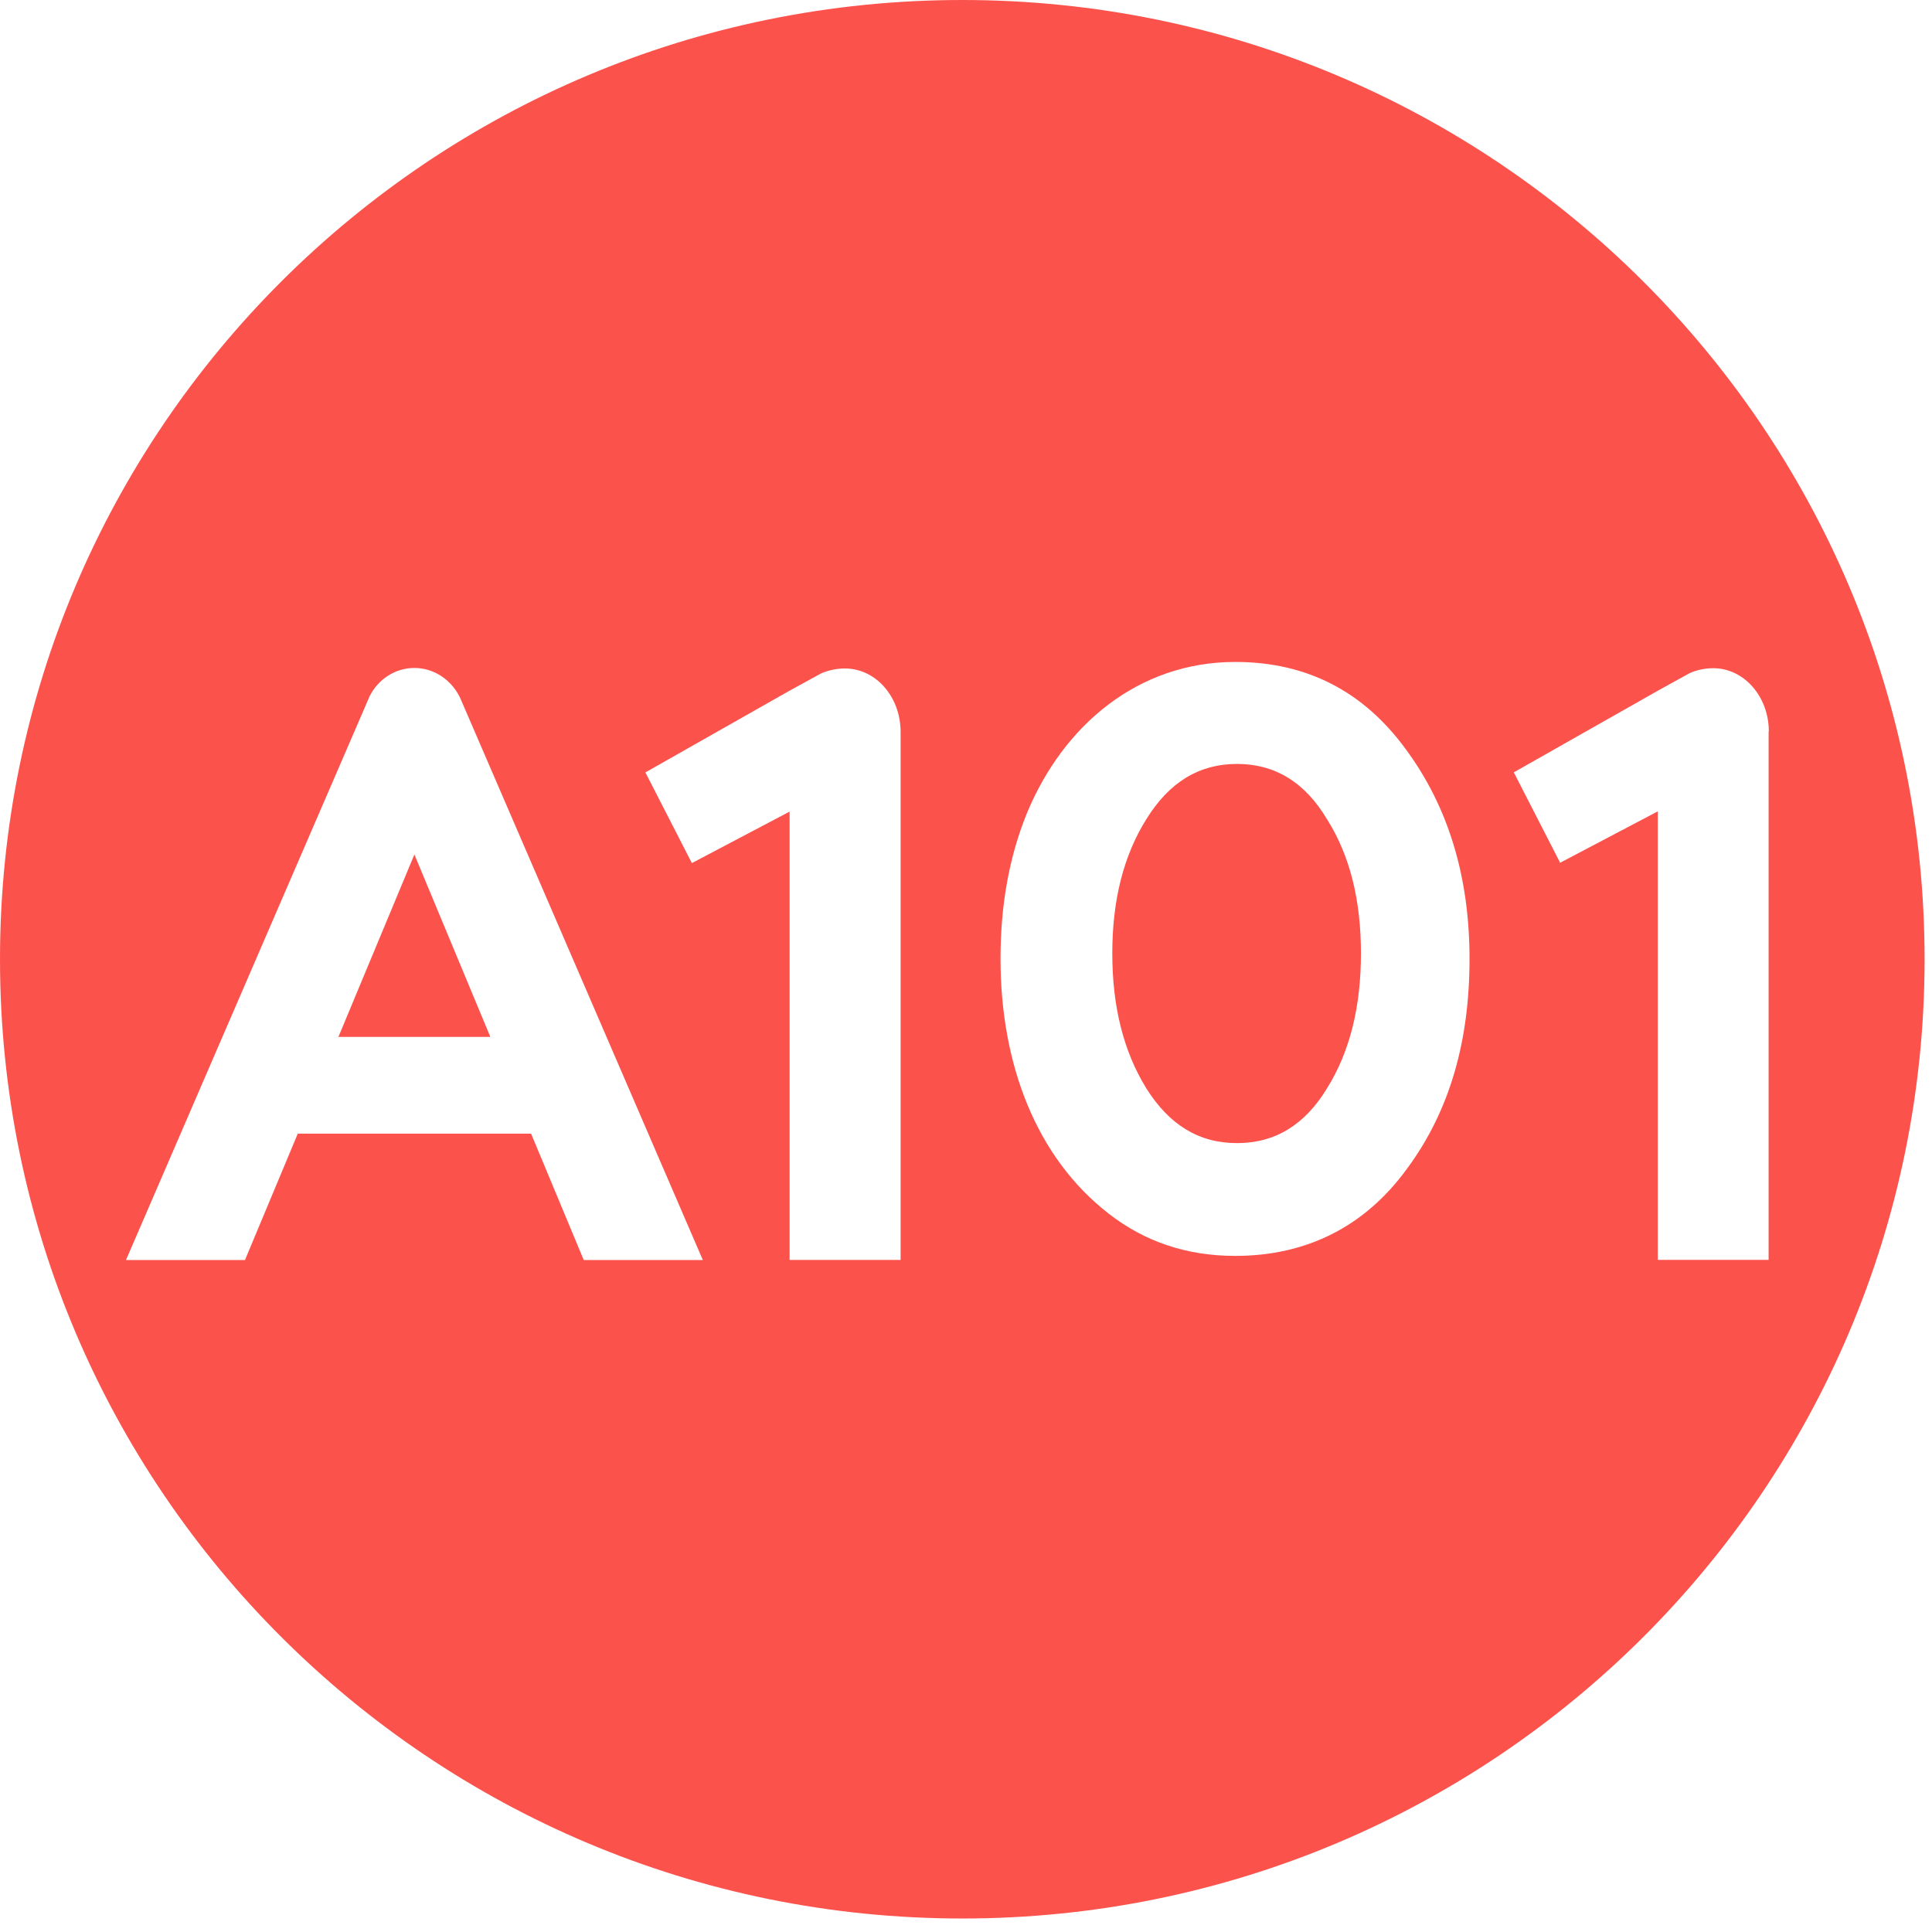 <?xml version="1.0" encoding="UTF-8"?> <svg xmlns="http://www.w3.org/2000/svg" width="61" height="61" viewBox="0 0 61 61" fill="none"><path d="M30.383 0C47.163 0 60.766 13.56 60.766 30.287C60.766 47.014 47.163 60.574 30.384 60.574C13.604 60.574 0 47.014 0 30.287C0 13.56 13.603 9.62977e-05 30.383 0ZM13.083 21.09C12.474 21.09 11.939 21.45 11.672 21.98L3.978 39.783H7.735L9.402 35.793H16.768L18.431 39.783H22.191L14.551 22.087H14.552C14.297 21.5 13.733 21.09 13.083 21.09ZM26.676 21.106C26.416 21.107 26.159 21.161 25.931 21.259L24.923 21.811L20.377 24.388L21.845 27.251L24.931 25.625V39.78H28.435V23.107C28.435 22 27.653 21.106 26.676 21.106ZM54.095 21.098C53.83 21.098 53.565 21.154 53.342 21.257L52.34 21.81L47.796 24.386L49.259 27.24L52.343 25.617V39.778H55.841V23.094C55.841 23.048 55.848 23.144 55.848 23.094C55.848 21.997 55.067 21.098 54.095 21.098ZM39.002 20.9C35.952 20.9 33.574 22.882 32.417 25.691C31.854 27.084 31.59 28.6 31.59 30.273C31.59 33.6 32.717 36.542 35 38.315C36.154 39.214 37.482 39.653 39.002 39.653C41.265 39.653 43.106 38.718 44.428 36.895C45.783 35.062 46.398 32.856 46.398 30.273C46.398 27.691 45.735 25.484 44.384 23.653C43.053 21.832 41.264 20.9 39.002 20.9ZM39.057 24.12C40.251 24.12 41.2 24.694 41.898 25.866C42.627 27.017 42.97 28.435 42.97 30.102C42.97 31.77 42.627 33.196 41.898 34.363C41.199 35.516 40.26 36.092 39.057 36.092C37.853 36.092 36.917 35.516 36.193 34.363C35.474 33.196 35.119 31.783 35.119 30.102C35.119 28.422 35.474 27.017 36.193 25.866C36.917 24.694 37.863 24.12 39.057 24.12ZM15.482 32.739H10.685L13.084 26.979L15.482 32.739Z" fill="#FC524C"></path></svg> 